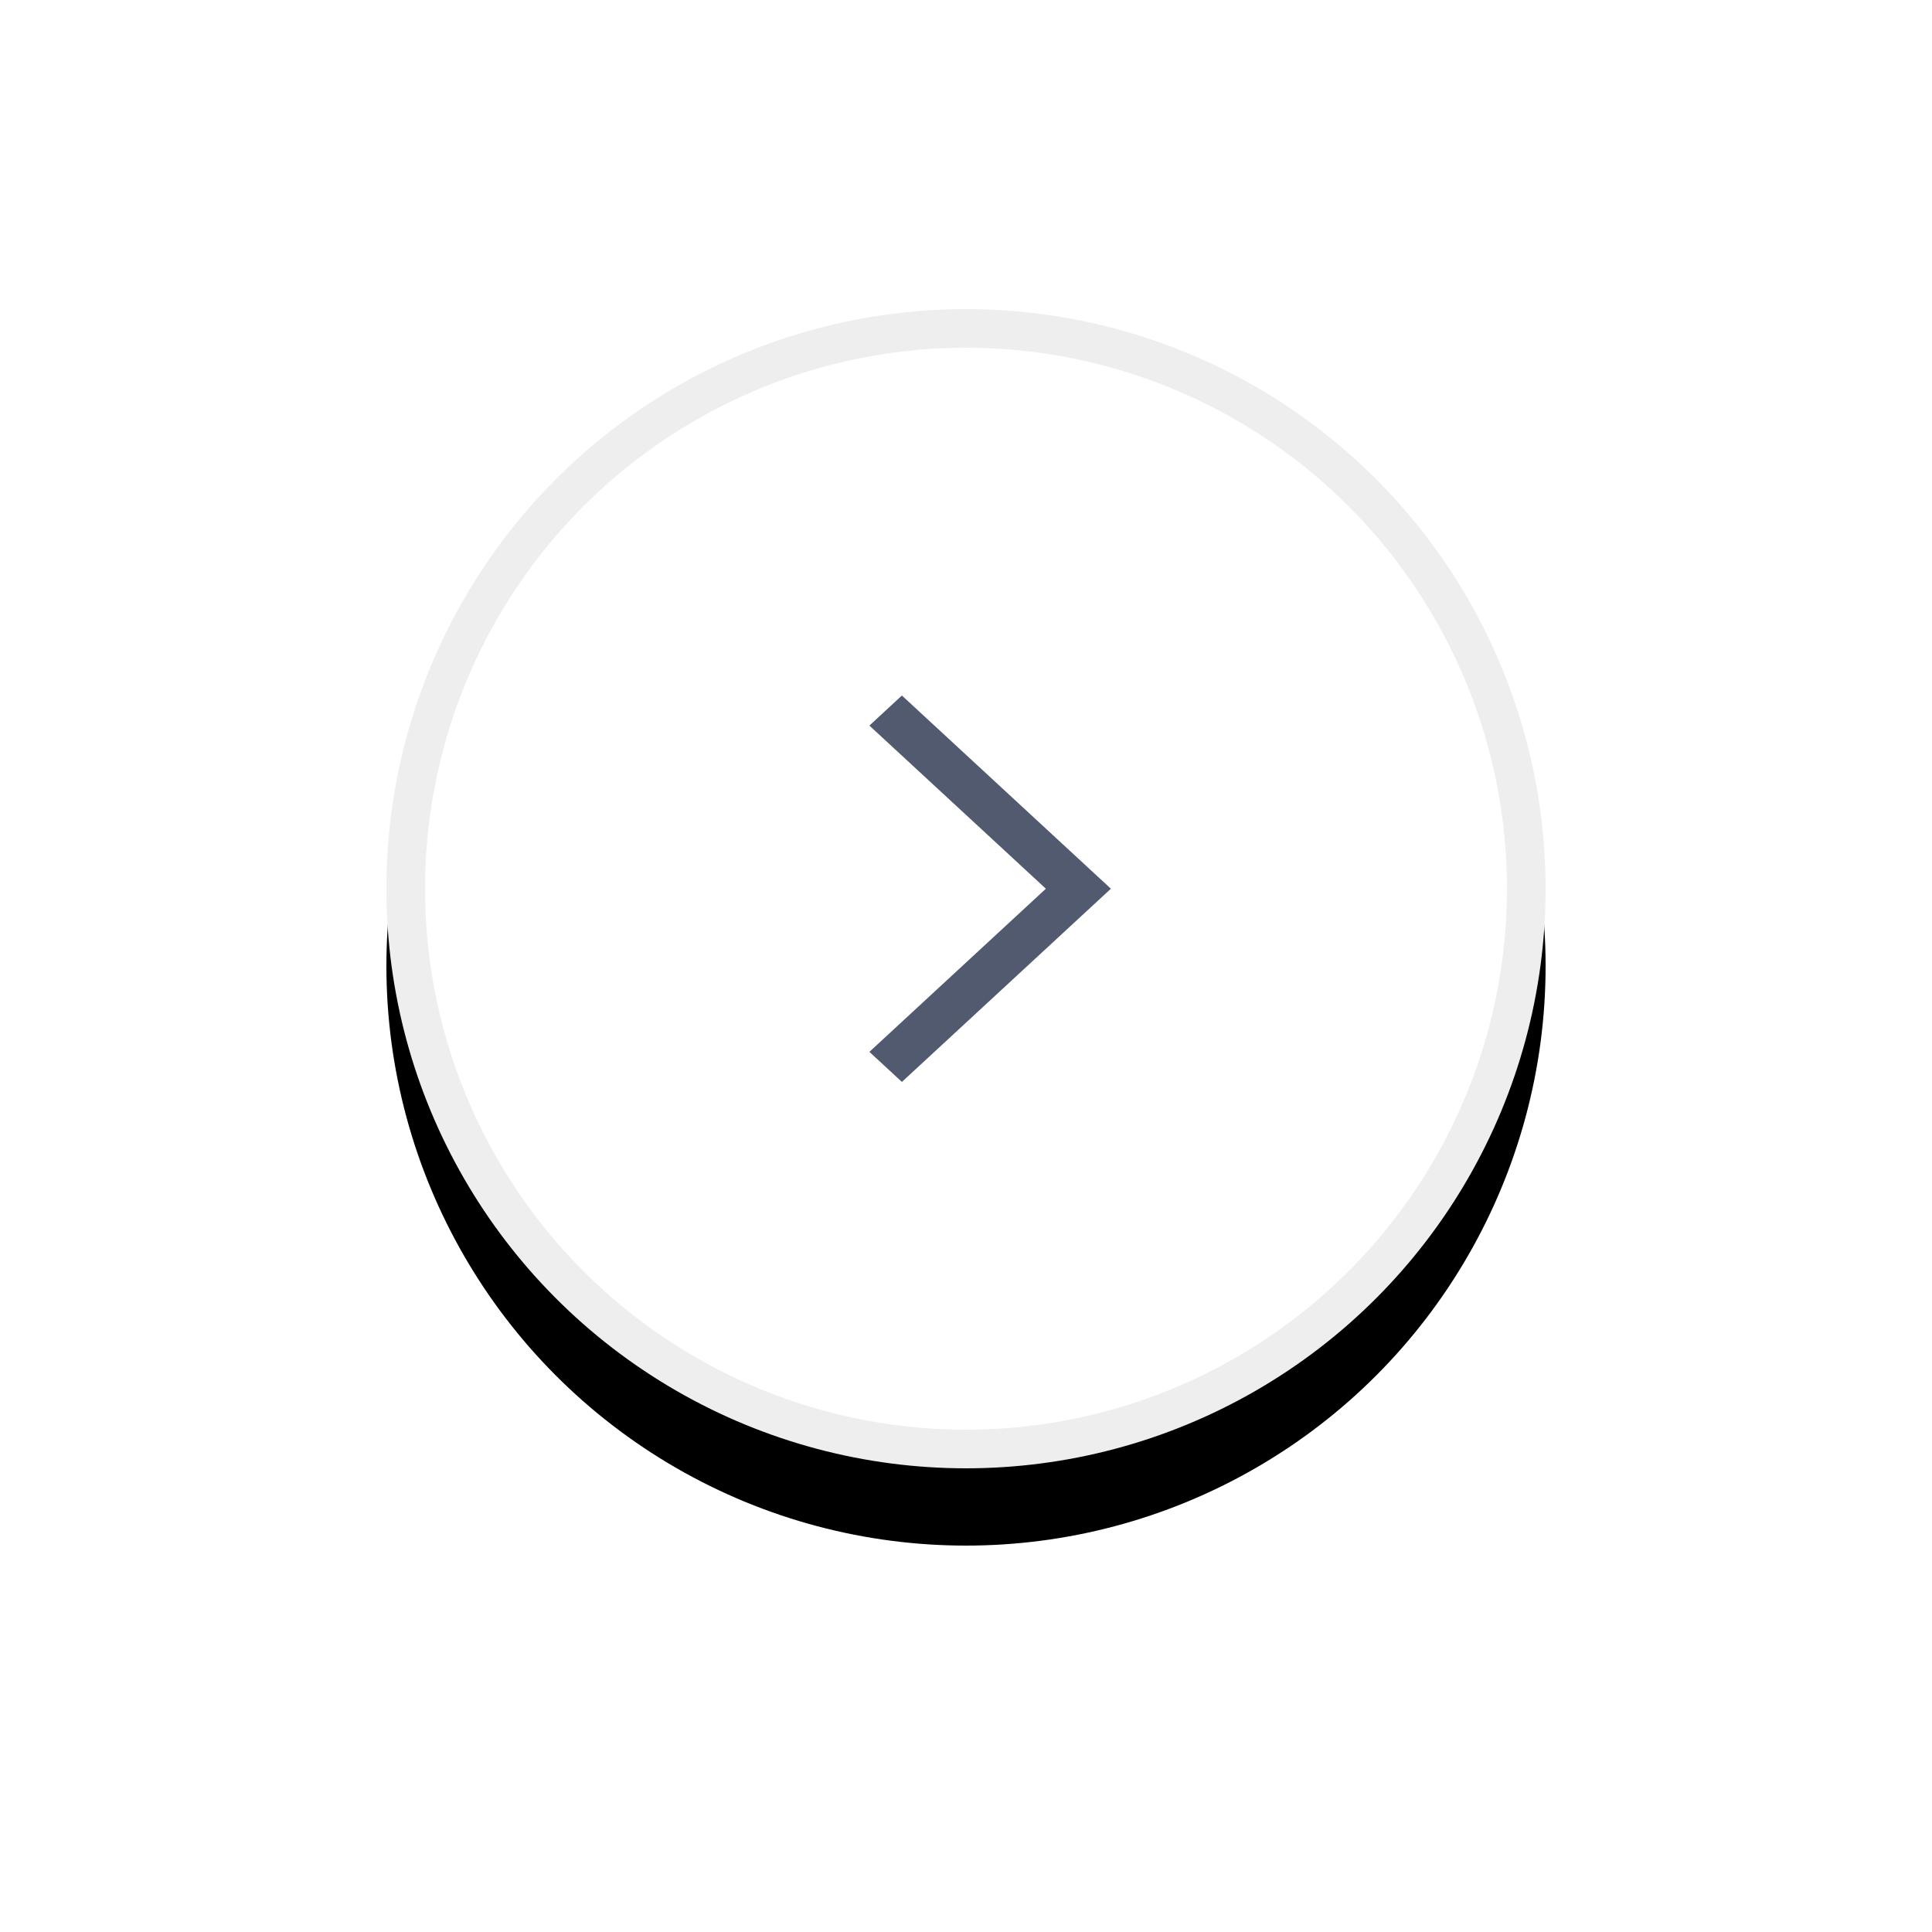 <?xml version="1.0" encoding="UTF-8"?>
<svg width="50px" height="50px" viewBox="0 0 50 50" version="1.1" xmlns="http://www.w3.org/2000/svg" xmlns:xlink="http://www.w3.org/1999/xlink">
    <!-- Generator: Sketch 59.1 (86144) - https://sketch.com -->
    <title>下一页</title>
    <desc>Created with Sketch.</desc>
    <defs>
        <circle id="path-1" cx="15" cy="15" r="15"></circle>
        <filter x="-53.3%" y="-46.7%" width="206.7%" height="206.7%" filterUnits="objectBoundingBox" id="filter-2">
            <feOffset dx="0" dy="2" in="SourceAlpha" result="shadowOffsetOuter1"></feOffset>
            <feGaussianBlur stdDeviation="5" in="shadowOffsetOuter1" result="shadowBlurOuter1"></feGaussianBlur>
            <feComposite in="shadowBlurOuter1" in2="SourceAlpha" operator="out" result="shadowBlurOuter1"></feComposite>
            <feColorMatrix values="0 0 0 0 0   0 0 0 0 0   0 0 0 0 0  0 0 0 0.1 0" type="matrix" in="shadowBlurOuter1"></feColorMatrix>
        </filter>
    </defs>
    <g id="页面-1" stroke="none" stroke-width="1" fill="none" fill-rule="evenodd">
        <g id="A_03荣誉奖项-HONOR" transform="translate(-1519, -2354)">
            <g id="荣誉奖项" transform="translate(0, 1678)">
                <g id="小图" transform="translate(0, 647)">
                    <g id="下一页" transform="translate(1529, 37)">
                        <g id="椭圆形">
                            <use fill="black" fill-opacity="1" filter="url(#filter-2)" xlink:href="#path-1"></use>
                            <circle stroke="#EEEEEE" stroke-width="1" stroke-linejoin="square" fill="#FFFFFF" fill-rule="evenodd" cx="15" cy="15" r="14.5"></circle>
                        </g>
                        <g id="箭头" transform="translate(12.5, 10)" fill="#515A6E" fill-rule="nonzero">
                            <polygon id="路径" points="6.25 5 0.841 10 0 9.222 4.567 5 0 0.778 0.841 0"></polygon>
                        </g>
                    </g>
                </g>
            </g>
        </g>
    </g>
</svg>